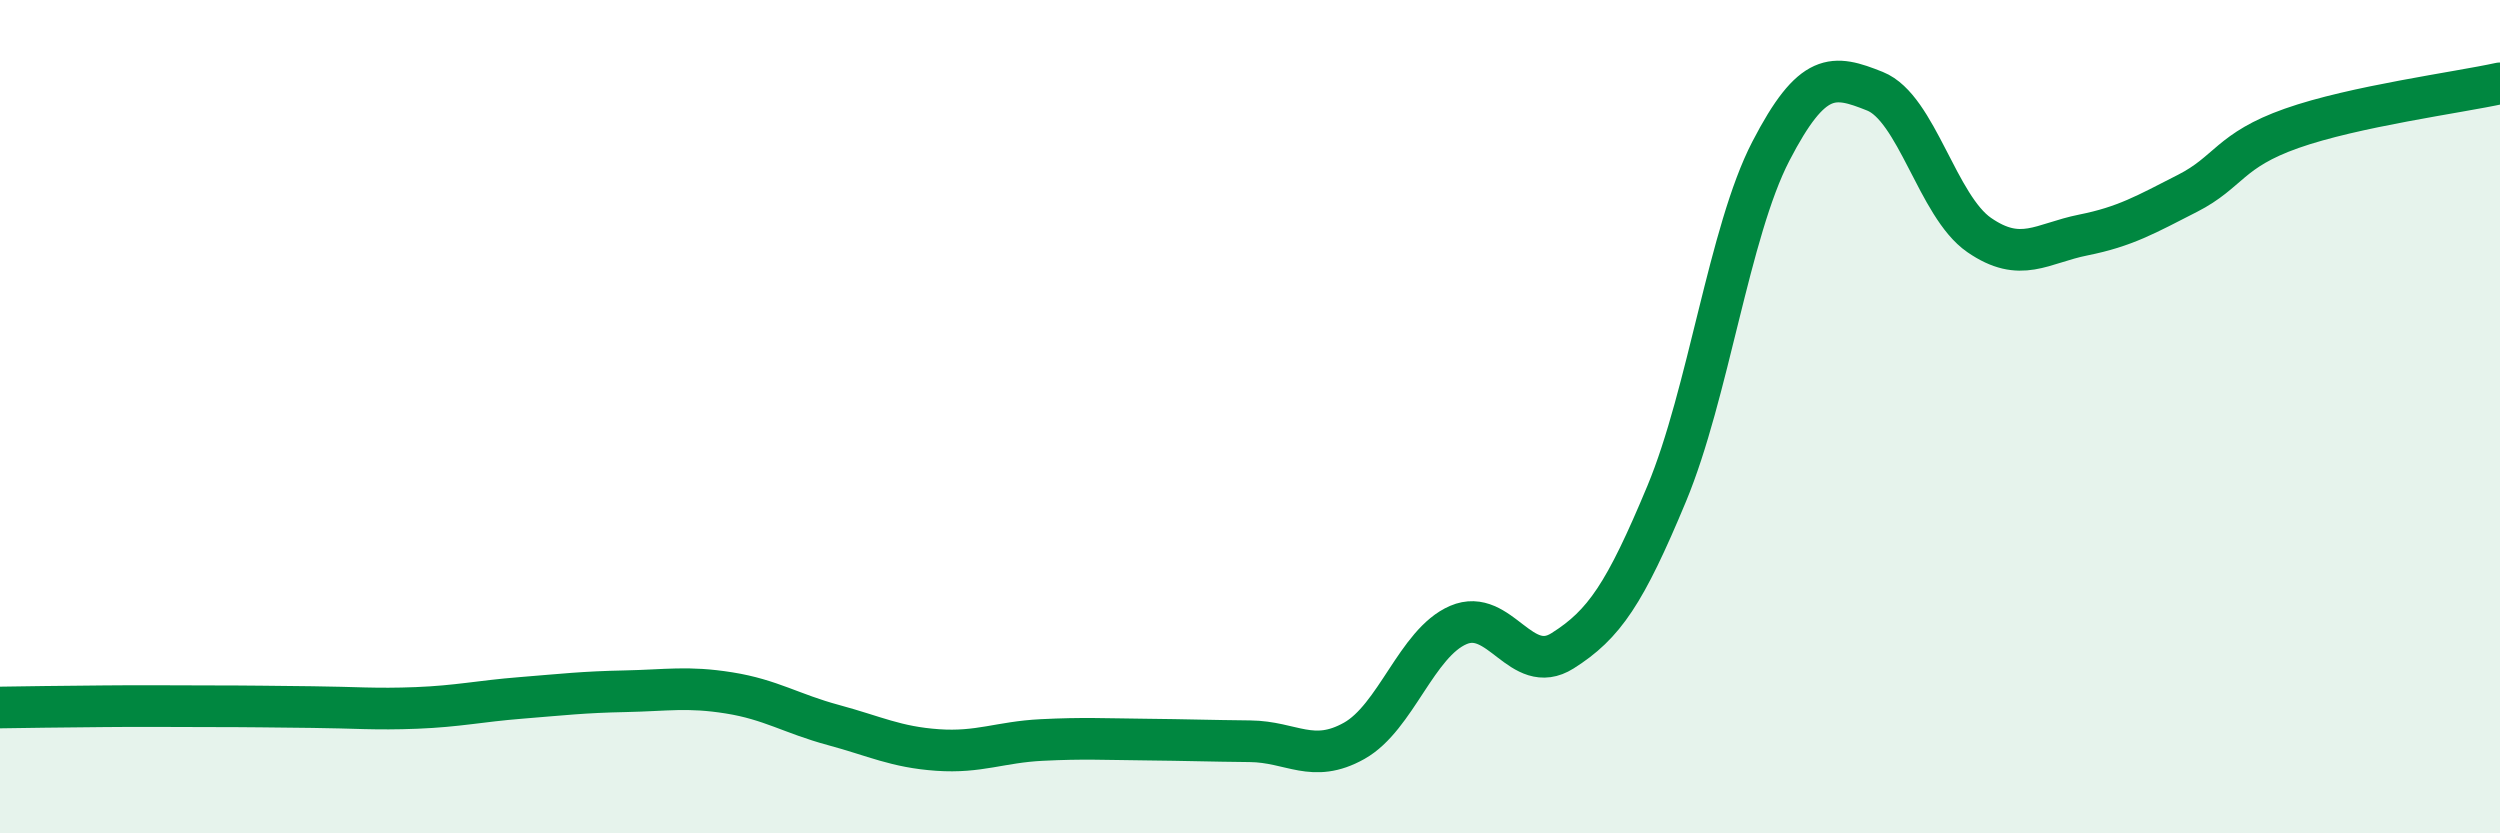 
    <svg width="60" height="20" viewBox="0 0 60 20" xmlns="http://www.w3.org/2000/svg">
      <path
        d="M 0,16.98 C 0.5,16.97 1.5,16.96 2.5,16.95 C 3.5,16.94 4,16.95 5,16.95 C 6,16.95 6.5,16.96 7.5,16.97 C 8.5,16.98 9,17.03 10,16.99 C 11,16.95 11.5,16.83 12.5,16.75 C 13.5,16.67 14,16.61 15,16.59 C 16,16.57 16.5,16.47 17.5,16.63 C 18.5,16.79 19,17.13 20,17.4 C 21,17.67 21.5,17.93 22.5,18 C 23.5,18.07 24,17.81 25,17.76 C 26,17.71 26.5,17.74 27.5,17.75 C 28.5,17.76 29,17.78 30,17.79 C 31,17.8 31.5,18.34 32.5,17.78 C 33.5,17.22 34,15.43 35,15 C 36,14.57 36.5,16.25 37.5,15.62 C 38.5,14.99 39,14.25 40,11.85 C 41,9.45 41.5,5.56 42.5,3.63 C 43.5,1.7 44,1.79 45,2.19 C 46,2.59 46.5,4.95 47.5,5.64 C 48.5,6.33 49,5.84 50,5.64 C 51,5.44 51.5,5.15 52.5,4.64 C 53.5,4.13 53.5,3.61 55,3.08 C 56.5,2.55 59,2.22 60,2L60 20L0 20Z"
        fill="#008740"
        opacity="0.1"
        stroke-linecap="round"
        stroke-linejoin="round"
      />
      <path
        d="M 0,16.98 C 0.5,16.97 1.5,16.96 2.5,16.95 C 3.5,16.94 4,16.95 5,16.95 C 6,16.95 6.5,16.96 7.5,16.97 C 8.5,16.98 9,17.03 10,16.99 C 11,16.95 11.5,16.83 12.5,16.75 C 13.5,16.67 14,16.61 15,16.59 C 16,16.57 16.5,16.47 17.5,16.63 C 18.5,16.79 19,17.13 20,17.4 C 21,17.67 21.5,17.93 22.5,18 C 23.5,18.07 24,17.81 25,17.76 C 26,17.71 26.5,17.74 27.5,17.75 C 28.5,17.76 29,17.78 30,17.79 C 31,17.8 31.5,18.34 32.5,17.78 C 33.5,17.22 34,15.43 35,15 C 36,14.57 36.5,16.25 37.5,15.62 C 38.5,14.99 39,14.25 40,11.85 C 41,9.45 41.5,5.56 42.5,3.63 C 43.5,1.7 44,1.79 45,2.19 C 46,2.59 46.5,4.95 47.5,5.64 C 48.5,6.33 49,5.84 50,5.64 C 51,5.44 51.5,5.15 52.5,4.64 C 53.5,4.13 53.5,3.61 55,3.08 C 56.5,2.55 59,2.22 60,2"
        stroke="#008740"
        stroke-width="1"
        fill="none"
        stroke-linecap="round"
        stroke-linejoin="round"
      />
    </svg>
  